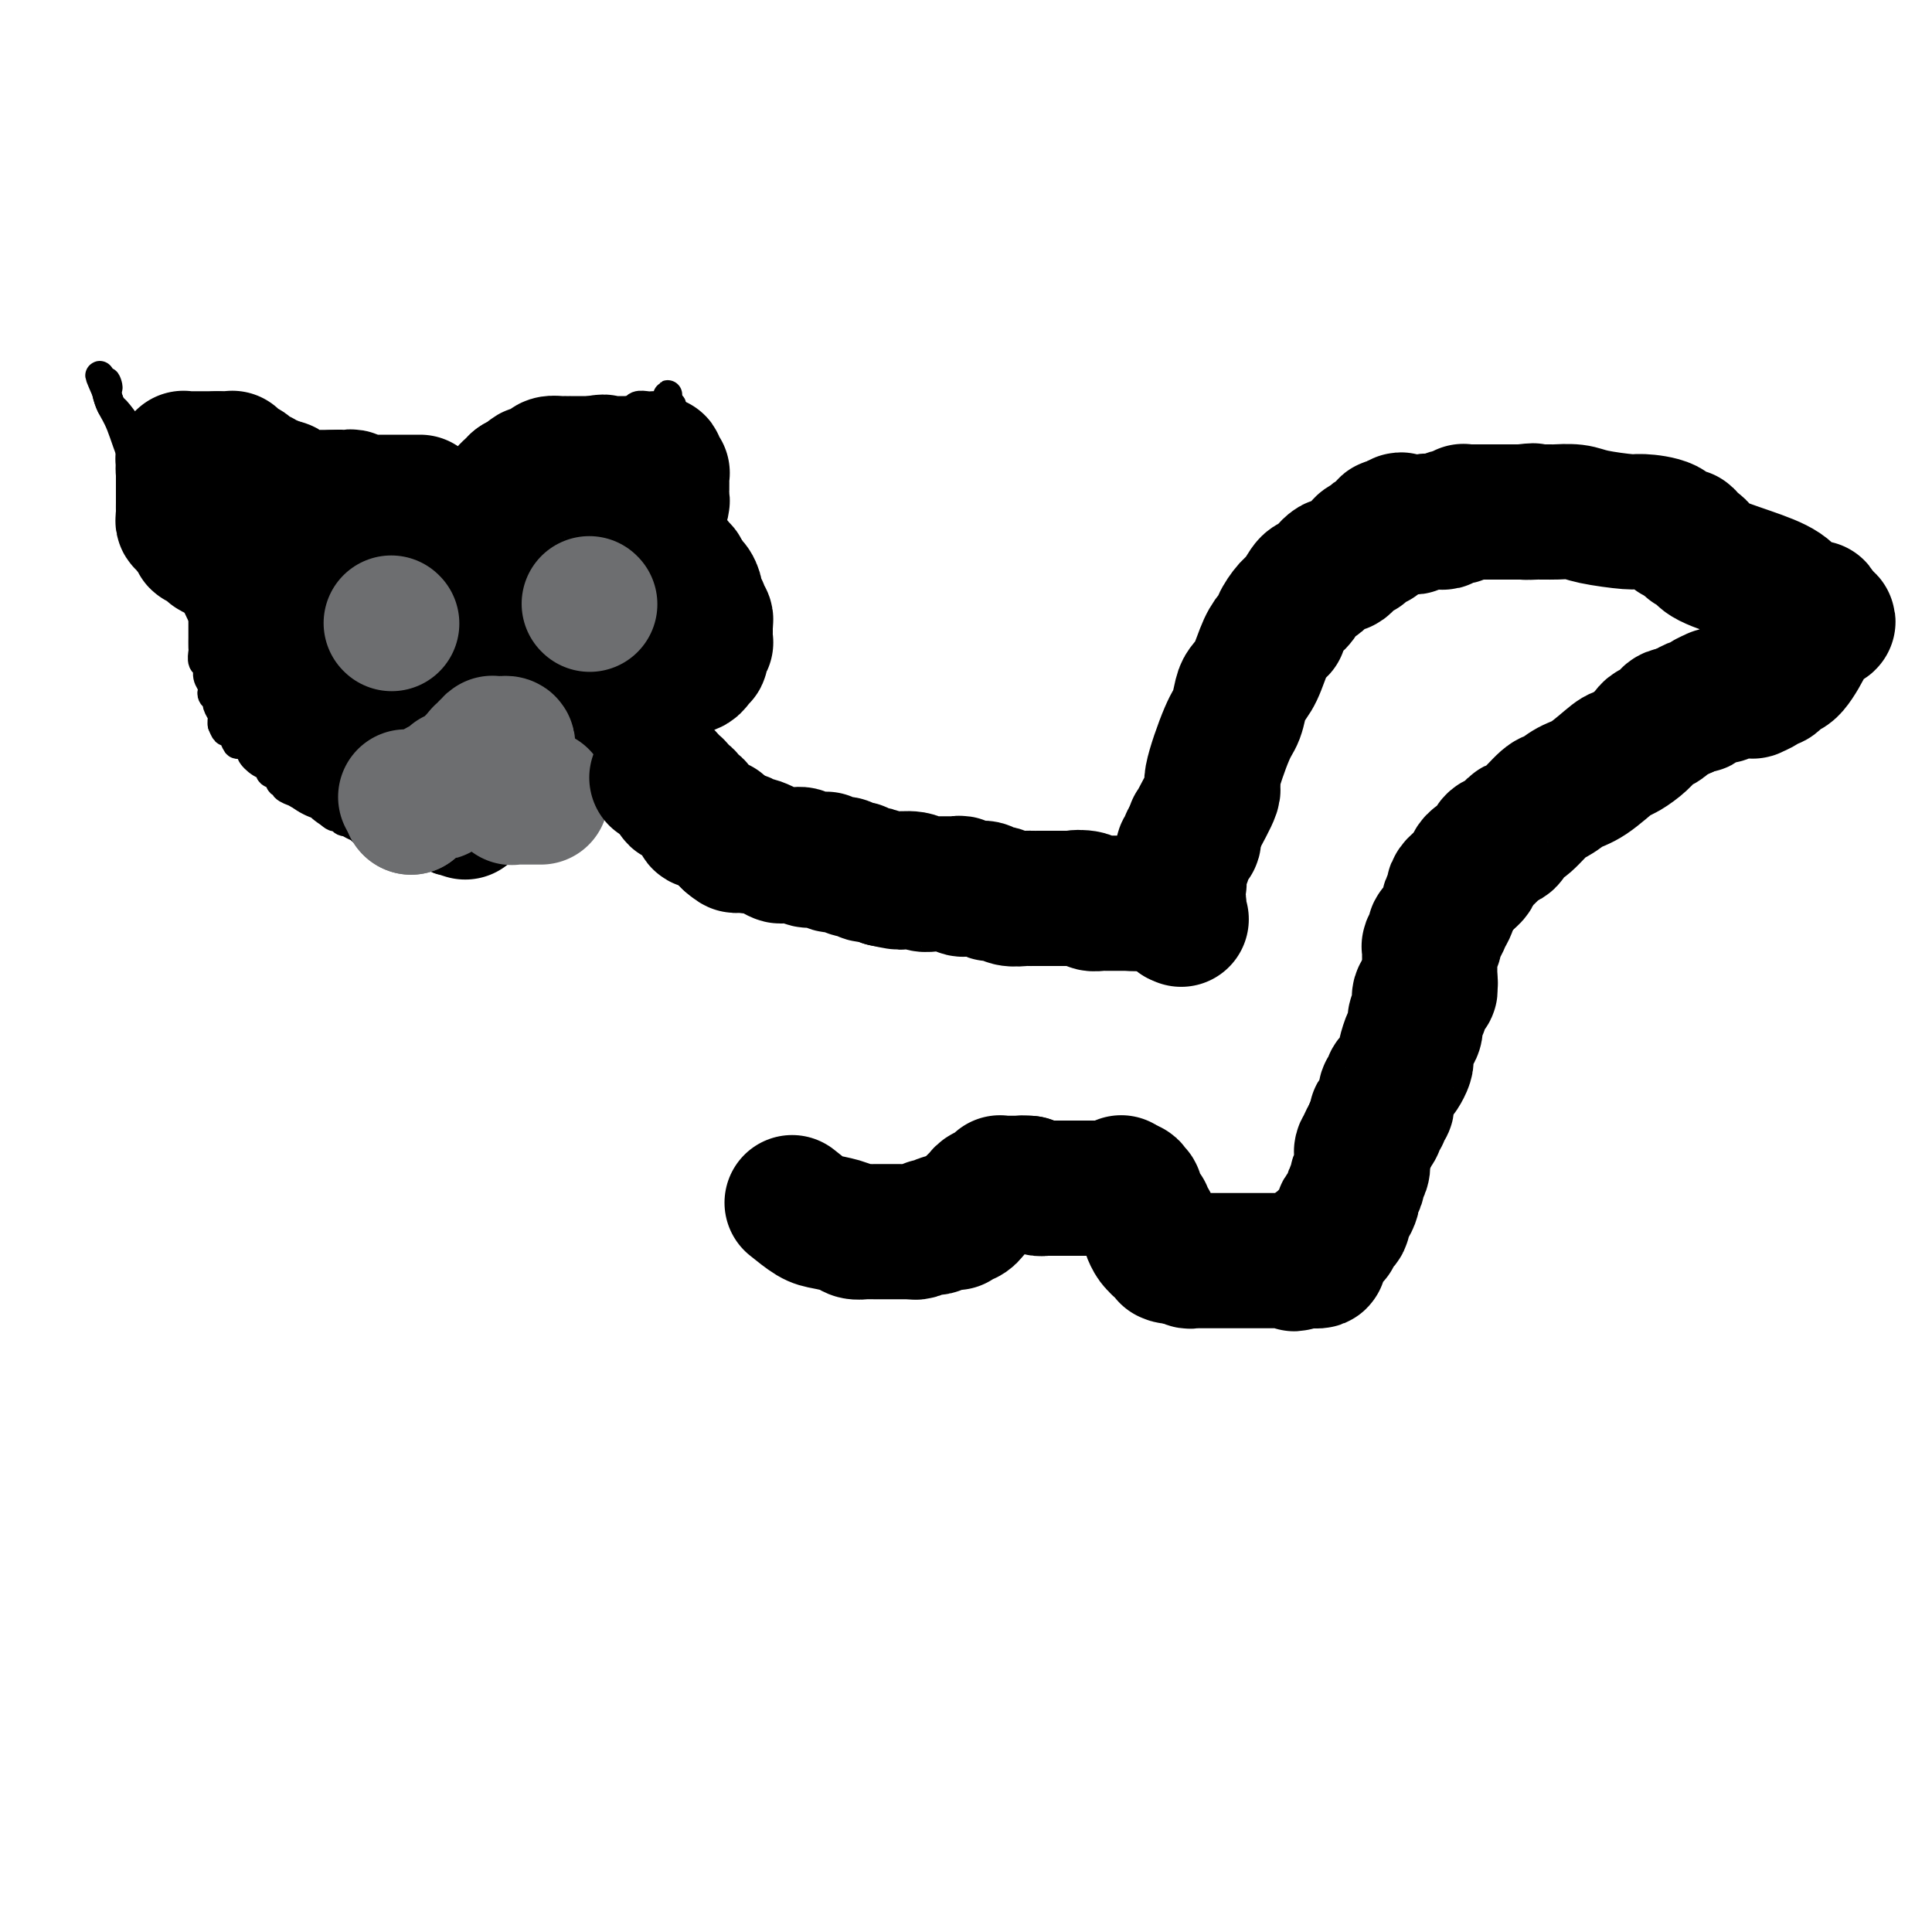 <svg viewBox='0 0 400 400' version='1.1' xmlns='http://www.w3.org/2000/svg' xmlns:xlink='http://www.w3.org/1999/xlink'><g fill='none' stroke='#000000' stroke-width='6' stroke-linecap='round' stroke-linejoin='round'><path d='M59,101c0.009,0.425 0.019,0.850 0,1c-0.019,0.150 -0.065,0.026 0,0c0.065,-0.026 0.243,0.046 0,0c-0.243,-0.046 -0.905,-0.210 -1,0c-0.095,0.210 0.379,0.792 0,1c-0.379,0.208 -1.611,0.040 -2,0c-0.389,-0.040 0.065,0.046 0,0c-0.065,-0.046 -0.647,-0.224 -1,0c-0.353,0.224 -0.475,0.849 -1,1c-0.525,0.151 -1.451,-0.171 -2,0c-0.549,0.171 -0.720,0.834 -1,1c-0.280,0.166 -0.667,-0.167 -1,0c-0.333,0.167 -0.611,0.833 -1,1c-0.389,0.167 -0.888,-0.167 -1,0c-0.112,0.167 0.162,0.833 0,1c-0.162,0.167 -0.761,-0.166 -1,0c-0.239,0.166 -0.119,0.832 0,1c0.119,0.168 0.238,-0.161 0,0c-0.238,0.161 -0.834,0.813 -1,1c-0.166,0.187 0.099,-0.091 0,0c-0.099,0.091 -0.562,0.550 -1,1c-0.438,0.450 -0.849,0.891 -1,1c-0.151,0.109 -0.040,-0.115 0,0c0.040,0.115 0.011,0.569 0,1c-0.011,0.431 -0.003,0.837 0,1c0.003,0.163 0.002,0.081 0,0'/><path d='M44,113c-2.547,2.035 -1.415,1.122 -1,1c0.415,-0.122 0.112,0.547 0,1c-0.112,0.453 -0.034,0.690 0,1c0.034,0.310 0.023,0.694 0,1c-0.023,0.306 -0.059,0.534 0,1c0.059,0.466 0.212,1.172 0,2c-0.212,0.828 -0.789,1.780 -1,2c-0.211,0.220 -0.057,-0.292 0,0c0.057,0.292 0.015,1.389 0,2c-0.015,0.611 -0.004,0.737 0,1c0.004,0.263 0.001,0.663 0,1c-0.001,0.337 -0.000,0.610 0,1c0.000,0.390 0.000,0.896 0,1c-0.000,0.104 0.000,-0.195 0,0c-0.000,0.195 -0.000,0.882 0,1c0.000,0.118 0.000,-0.334 0,0c-0.000,0.334 -0.001,1.456 0,2c0.001,0.544 0.004,0.512 0,1c-0.004,0.488 -0.016,1.495 0,2c0.016,0.505 0.061,0.506 0,1c-0.061,0.494 -0.226,1.480 0,2c0.226,0.520 0.844,0.573 1,1c0.156,0.427 -0.150,1.228 0,2c0.150,0.772 0.757,1.515 1,2c0.243,0.485 0.121,0.711 0,1c-0.121,0.289 -0.243,0.641 0,1c0.243,0.359 0.850,0.726 1,1c0.150,0.274 -0.156,0.455 0,1c0.156,0.545 0.773,1.454 1,2c0.227,0.546 0.065,0.727 0,1c-0.065,0.273 -0.032,0.636 0,1'/><path d='M46,150c0.858,2.245 1.002,1.357 1,1c-0.002,-0.357 -0.150,-0.183 0,0c0.150,0.183 0.599,0.377 1,1c0.401,0.623 0.754,1.676 1,2c0.246,0.324 0.386,-0.082 1,0c0.614,0.082 1.704,0.652 2,1c0.296,0.348 -0.200,0.474 0,1c0.200,0.526 1.096,1.451 2,2c0.904,0.549 1.816,0.721 2,1c0.184,0.279 -0.359,0.666 0,1c0.359,0.334 1.621,0.615 2,1c0.379,0.385 -0.125,0.873 0,1c0.125,0.127 0.877,-0.105 1,0c0.123,0.105 -0.384,0.549 0,1c0.384,0.451 1.660,0.908 2,1c0.340,0.092 -0.255,-0.181 0,0c0.255,0.181 1.359,0.817 2,1c0.641,0.183 0.820,-0.087 1,0c0.180,0.087 0.363,0.530 1,1c0.637,0.470 1.729,0.967 2,1c0.271,0.033 -0.278,-0.397 0,0c0.278,0.397 1.384,1.622 2,2c0.616,0.378 0.742,-0.092 1,0c0.258,0.092 0.648,0.747 1,1c0.352,0.253 0.667,0.105 1,0c0.333,-0.105 0.684,-0.168 1,0c0.316,0.168 0.596,0.567 1,1c0.404,0.433 0.933,0.900 1,1c0.067,0.100 -0.328,-0.165 0,0c0.328,0.165 1.379,0.762 2,1c0.621,0.238 0.810,0.119 1,0'/><path d='M78,173c3.212,1.869 1.242,1.041 1,1c-0.242,-0.041 1.245,0.706 2,1c0.755,0.294 0.780,0.135 1,0c0.220,-0.135 0.637,-0.247 1,0c0.363,0.247 0.674,0.851 1,1c0.326,0.149 0.669,-0.157 1,0c0.331,0.157 0.651,0.778 1,1c0.349,0.222 0.727,0.045 1,0c0.273,-0.045 0.440,0.040 1,0c0.560,-0.040 1.512,-0.207 2,0c0.488,0.207 0.511,0.789 1,1c0.489,0.211 1.444,0.053 2,0c0.556,-0.053 0.712,0.001 1,0c0.288,-0.001 0.707,-0.057 1,0c0.293,0.057 0.461,0.225 1,0c0.539,-0.225 1.450,-0.845 2,-1c0.550,-0.155 0.739,0.155 1,0c0.261,-0.155 0.595,-0.773 1,-1c0.405,-0.227 0.882,-0.061 1,0c0.118,0.061 -0.123,0.017 0,0c0.123,-0.017 0.610,-0.008 1,0c0.390,0.008 0.682,0.013 1,0c0.318,-0.013 0.662,-0.045 1,0c0.338,0.045 0.669,0.165 1,0c0.331,-0.165 0.661,-0.617 1,-1c0.339,-0.383 0.686,-0.699 1,-1c0.314,-0.301 0.595,-0.589 1,-1c0.405,-0.411 0.933,-0.945 1,-1c0.067,-0.055 -0.328,0.370 0,0c0.328,-0.370 1.379,-1.534 2,-2c0.621,-0.466 0.810,-0.233 1,0'/><path d='M112,170c2.591,-1.418 1.069,-0.962 1,-1c-0.069,-0.038 1.314,-0.569 2,-1c0.686,-0.431 0.674,-0.764 1,-1c0.326,-0.236 0.989,-0.377 2,-1c1.011,-0.623 2.370,-1.728 3,-2c0.630,-0.272 0.530,0.288 1,0c0.470,-0.288 1.511,-1.423 2,-2c0.489,-0.577 0.427,-0.595 1,-1c0.573,-0.405 1.782,-1.196 3,-2c1.218,-0.804 2.444,-1.619 3,-2c0.556,-0.381 0.442,-0.327 1,-1c0.558,-0.673 1.788,-2.071 3,-3c1.212,-0.929 2.408,-1.387 3,-2c0.592,-0.613 0.582,-1.381 1,-2c0.418,-0.619 1.264,-1.090 2,-2c0.736,-0.910 1.360,-2.260 2,-3c0.640,-0.740 1.295,-0.870 2,-2c0.705,-1.130 1.461,-3.259 2,-4c0.539,-0.741 0.861,-0.095 1,0c0.139,0.095 0.094,-0.361 0,-1c-0.094,-0.639 -0.236,-1.462 0,-2c0.236,-0.538 0.852,-0.792 1,-1c0.148,-0.208 -0.171,-0.371 0,-1c0.171,-0.629 0.830,-1.725 1,-2c0.170,-0.275 -0.151,0.272 0,0c0.151,-0.272 0.772,-1.364 1,-2c0.228,-0.636 0.061,-0.817 0,-1c-0.061,-0.183 -0.016,-0.369 0,-1c0.016,-0.631 0.004,-1.708 0,-2c-0.004,-0.292 -0.001,0.202 0,0c0.001,-0.202 0.001,-1.101 0,-2'/><path d='M151,123c0.602,-2.559 0.106,-1.456 0,-1c-0.106,0.456 0.179,0.266 0,0c-0.179,-0.266 -0.823,-0.607 -1,-1c-0.177,-0.393 0.111,-0.837 0,-1c-0.111,-0.163 -0.621,-0.044 -1,0c-0.379,0.044 -0.626,0.013 -1,0c-0.374,-0.013 -0.873,-0.007 -1,0c-0.127,0.007 0.120,0.016 0,0c-0.120,-0.016 -0.606,-0.057 -1,0c-0.394,0.057 -0.697,0.212 -1,0c-0.303,-0.212 -0.607,-0.793 -1,-1c-0.393,-0.207 -0.875,-0.041 -1,0c-0.125,0.041 0.106,-0.042 0,0c-0.106,0.042 -0.549,0.208 -1,0c-0.451,-0.208 -0.909,-0.792 -1,-1c-0.091,-0.208 0.186,-0.042 0,0c-0.186,0.042 -0.834,-0.040 -1,0c-0.166,0.040 0.152,0.203 0,0c-0.152,-0.203 -0.772,-0.772 -1,-1c-0.228,-0.228 -0.064,-0.113 0,0c0.064,0.113 0.027,0.226 0,0c-0.027,-0.226 -0.046,-0.792 0,-1c0.046,-0.208 0.156,-0.060 0,0c-0.156,0.060 -0.578,0.030 -1,0'/><path d='M138,116c-2.027,-1.079 -0.596,-0.275 0,0c0.596,0.275 0.356,0.022 0,0c-0.356,-0.022 -0.828,0.186 -1,0c-0.172,-0.186 -0.045,-0.767 0,-1c0.045,-0.233 0.008,-0.119 0,0c-0.008,0.119 0.012,0.242 0,0c-0.012,-0.242 -0.056,-0.849 0,-1c0.056,-0.151 0.211,0.156 0,0c-0.211,-0.156 -0.789,-0.774 -1,-1c-0.211,-0.226 -0.057,-0.061 0,0c0.057,0.061 0.016,0.017 0,0c-0.016,-0.017 -0.008,-0.009 0,0'/><path d='M136,113c-0.309,-0.399 -0.083,0.103 0,0c0.083,-0.103 0.022,-0.811 0,-1c-0.022,-0.189 -0.006,0.143 0,0c0.006,-0.143 0.002,-0.759 0,-1c-0.002,-0.241 -0.001,-0.106 0,0c0.001,0.106 0.004,0.182 0,0c-0.004,-0.182 -0.015,-0.622 0,-1c0.015,-0.378 0.056,-0.693 0,-1c-0.056,-0.307 -0.207,-0.607 0,-1c0.207,-0.393 0.774,-0.878 1,-1c0.226,-0.122 0.112,0.120 0,0c-0.112,-0.120 -0.222,-0.602 0,-1c0.222,-0.398 0.778,-0.711 1,-1c0.222,-0.289 0.112,-0.554 0,-1c-0.112,-0.446 -0.226,-1.074 0,-2c0.226,-0.926 0.793,-2.149 1,-3c0.207,-0.851 0.056,-1.331 0,-2c-0.056,-0.669 -0.015,-1.526 0,-2c0.015,-0.474 0.004,-0.563 0,-1c-0.004,-0.437 -0.001,-1.221 0,-2c0.001,-0.779 0.000,-1.553 0,-2c-0.000,-0.447 -0.000,-0.569 0,-1c0.000,-0.431 0.001,-1.173 0,-2c-0.001,-0.827 -0.003,-1.738 0,-2c0.003,-0.262 0.011,0.126 0,0c-0.011,-0.126 -0.041,-0.765 0,-1c0.041,-0.235 0.155,-0.067 0,0c-0.155,0.067 -0.577,0.034 -1,0'/><path d='M138,84c0.373,-4.486 0.307,-1.202 0,0c-0.307,1.202 -0.855,0.322 -1,0c-0.145,-0.322 0.112,-0.087 0,0c-0.112,0.087 -0.593,0.027 -1,0c-0.407,-0.027 -0.739,-0.022 -1,0c-0.261,0.022 -0.451,0.061 -1,0c-0.549,-0.061 -1.457,-0.220 -2,0c-0.543,0.220 -0.721,0.820 -1,1c-0.279,0.180 -0.658,-0.062 -1,0c-0.342,0.062 -0.648,0.426 -2,1c-1.352,0.574 -3.750,1.357 -5,2c-1.250,0.643 -1.351,1.147 -3,2c-1.649,0.853 -4.847,2.056 -7,3c-2.153,0.944 -3.263,1.630 -4,2c-0.737,0.370 -1.101,0.425 -2,1c-0.899,0.575 -2.331,1.670 -3,2c-0.669,0.330 -0.574,-0.105 -1,0c-0.426,0.105 -1.372,0.750 -2,1c-0.628,0.250 -0.938,0.105 -1,0c-0.062,-0.105 0.123,-0.172 0,0c-0.123,0.172 -0.555,0.582 -1,1c-0.445,0.418 -0.903,0.844 -1,1c-0.097,0.156 0.166,0.042 0,0c-0.166,-0.042 -0.761,-0.011 -1,0c-0.239,0.011 -0.120,0.003 0,0c0.120,-0.003 0.243,-0.001 0,0c-0.243,0.001 -0.852,0.000 -1,0c-0.148,-0.000 0.167,-0.000 0,0c-0.167,0.000 -0.814,0.000 -1,0c-0.186,-0.000 0.090,-0.000 0,0c-0.090,0.000 -0.545,0.000 -1,0'/><path d='M94,101c-6.819,2.630 -1.866,0.705 0,0c1.866,-0.705 0.644,-0.189 0,0c-0.644,0.189 -0.711,0.050 -1,0c-0.289,-0.050 -0.799,-0.012 -1,0c-0.201,0.012 -0.091,-0.000 0,0c0.091,0.000 0.164,0.014 0,0c-0.164,-0.014 -0.566,-0.055 -1,0c-0.434,0.055 -0.900,0.207 -1,0c-0.100,-0.207 0.165,-0.773 0,-1c-0.165,-0.227 -0.761,-0.113 -1,0c-0.239,0.113 -0.121,0.226 0,0c0.121,-0.226 0.244,-0.793 0,-1c-0.244,-0.207 -0.854,-0.056 -1,0c-0.146,0.056 0.172,0.015 0,0c-0.172,-0.015 -0.835,-0.004 -1,0c-0.165,0.004 0.167,0.002 0,0c-0.167,-0.002 -0.833,-0.004 -1,0c-0.167,0.004 0.166,0.015 0,0c-0.166,-0.015 -0.832,-0.057 -1,0c-0.168,0.057 0.162,0.211 0,0c-0.162,-0.211 -0.817,-0.789 -1,-1c-0.183,-0.211 0.105,-0.057 0,0c-0.105,0.057 -0.602,0.015 -1,0c-0.398,-0.015 -0.698,-0.004 -1,0c-0.302,0.004 -0.607,0.002 -1,0c-0.393,-0.002 -0.875,-0.004 -1,0c-0.125,0.004 0.107,0.015 0,0c-0.107,-0.015 -0.555,-0.056 -1,0c-0.445,0.056 -0.889,0.207 -1,0c-0.111,-0.207 0.111,-0.774 0,-1c-0.111,-0.226 -0.556,-0.113 -1,0'/><path d='M77,97c-2.863,-0.619 -1.522,-0.166 -1,0c0.522,0.166 0.223,0.044 0,0c-0.223,-0.044 -0.371,-0.012 -1,0c-0.629,0.012 -1.740,0.003 -2,0c-0.260,-0.003 0.333,-0.001 0,0c-0.333,0.001 -1.590,0.000 -2,0c-0.410,-0.000 0.026,-0.000 0,0c-0.026,0.000 -0.514,0.000 -1,0c-0.486,-0.000 -0.971,-0.000 -1,0c-0.029,0.000 0.399,0.000 0,0c-0.399,-0.000 -1.626,-0.000 -2,0c-0.374,0.000 0.106,0.000 0,0c-0.106,-0.000 -0.798,0.000 -1,0c-0.202,-0.000 0.085,-0.000 0,0c-0.085,0.000 -0.544,0.000 -1,0c-0.456,-0.000 -0.911,-0.000 -1,0c-0.089,0.000 0.186,0.000 0,0c-0.186,-0.000 -0.834,-0.000 -1,0c-0.166,0.000 0.149,0.000 0,0c-0.149,-0.000 -0.761,-0.000 -1,0c-0.239,0.000 -0.106,0.001 0,0c0.106,-0.001 0.183,-0.004 0,0c-0.183,0.004 -0.627,0.015 -1,0c-0.373,-0.015 -0.677,-0.057 -1,0c-0.323,0.057 -0.667,0.211 -1,0c-0.333,-0.211 -0.656,-0.789 -1,-1c-0.344,-0.211 -0.708,-0.057 -1,0c-0.292,0.057 -0.512,0.016 -1,0c-0.488,-0.016 -1.244,-0.008 -2,0'/><path d='M54,96c-3.814,-0.112 -1.848,0.109 -1,0c0.848,-0.109 0.579,-0.549 0,-1c-0.579,-0.451 -1.467,-0.912 -2,-1c-0.533,-0.088 -0.710,0.197 -1,0c-0.290,-0.197 -0.693,-0.875 -1,-1c-0.307,-0.125 -0.518,0.304 -1,0c-0.482,-0.304 -1.235,-1.339 -2,-2c-0.765,-0.661 -1.542,-0.948 -2,-1c-0.458,-0.052 -0.599,0.130 -1,0c-0.401,-0.130 -1.064,-0.571 -2,-1c-0.936,-0.429 -2.146,-0.847 -3,-1c-0.854,-0.153 -1.352,-0.041 -2,0c-0.648,0.041 -1.446,0.011 -2,0c-0.554,-0.011 -0.866,-0.004 -1,0c-0.134,0.004 -0.092,0.005 0,0c0.092,-0.005 0.235,-0.016 0,0c-0.235,0.016 -0.847,0.061 -1,0c-0.153,-0.061 0.155,-0.226 0,0c-0.155,0.226 -0.773,0.844 -1,1c-0.227,0.156 -0.065,-0.151 0,0c0.065,0.151 0.031,0.758 0,1c-0.031,0.242 -0.061,0.117 0,0c0.061,-0.117 0.212,-0.227 0,0c-0.212,0.227 -0.788,0.792 -1,1c-0.212,0.208 -0.061,0.059 0,0c0.061,-0.059 0.030,-0.030 0,0'/><path d='M30,91c-1.238,0.631 -0.332,0.708 0,1c0.332,0.292 0.089,0.800 0,1c-0.089,0.200 -0.024,0.091 0,0c0.024,-0.091 0.006,-0.165 0,0c-0.006,0.165 -0.002,0.569 0,1c0.002,0.431 0.000,0.890 0,1c-0.000,0.110 -0.000,-0.129 0,0c0.000,0.129 0.000,0.626 0,1c-0.000,0.374 -0.000,0.625 0,1c0.000,0.375 0.000,0.875 0,1c-0.000,0.125 -0.000,-0.125 0,0c0.000,0.125 0.000,0.626 0,1c-0.000,0.374 -0.000,0.621 0,1c0.000,0.379 0.000,0.889 0,1c-0.000,0.111 -0.000,-0.176 0,0c0.000,0.176 0.000,0.817 0,1c-0.000,0.183 -0.001,-0.091 0,0c0.001,0.091 0.004,0.545 0,1c-0.004,0.455 -0.015,0.909 0,1c0.015,0.091 0.057,-0.182 0,0c-0.057,0.182 -0.212,0.819 0,1c0.212,0.181 0.793,-0.092 1,0c0.207,0.092 0.042,0.551 0,1c-0.042,0.449 0.041,0.890 0,1c-0.041,0.110 -0.204,-0.111 0,0c0.204,0.111 0.776,0.555 1,1c0.224,0.445 0.099,0.893 0,1c-0.099,0.107 -0.171,-0.126 0,0c0.171,0.126 0.584,0.611 1,1c0.416,0.389 0.833,0.683 1,1c0.167,0.317 0.083,0.659 0,1'/><path d='M34,112c0.554,3.472 -0.062,1.652 0,1c0.062,-0.652 0.800,-0.137 1,0c0.200,0.137 -0.139,-0.103 0,0c0.139,0.103 0.755,0.548 1,1c0.245,0.452 0.118,0.910 0,1c-0.118,0.090 -0.229,-0.187 0,0c0.229,0.187 0.797,0.837 1,1c0.203,0.163 0.039,-0.163 0,0c-0.039,0.163 0.046,0.813 0,1c-0.046,0.187 -0.223,-0.089 0,0c0.223,0.089 0.844,0.545 1,1c0.156,0.455 -0.155,0.910 0,1c0.155,0.090 0.774,-0.185 1,0c0.226,0.185 0.059,0.830 0,1c-0.059,0.170 -0.011,-0.136 0,0c0.011,0.136 -0.015,0.714 0,1c0.015,0.286 0.070,0.282 0,0c-0.070,-0.282 -0.266,-0.841 0,-1c0.266,-0.159 0.994,0.082 0,-2c-0.994,-2.082 -3.709,-6.486 -5,-9c-1.291,-2.514 -1.158,-3.138 -2,-5c-0.842,-1.862 -2.659,-4.963 -4,-8c-1.341,-3.037 -2.207,-6.010 -3,-8c-0.793,-1.990 -1.512,-2.997 -2,-4c-0.488,-1.003 -0.744,-2.001 -1,-3'/><path d='M22,81c-2.634,-6.025 -0.718,-2.086 0,-1c0.718,1.086 0.239,-0.679 0,-1c-0.239,-0.321 -0.239,0.803 0,2c0.239,1.197 0.717,2.468 1,3c0.283,0.532 0.370,0.324 1,1c0.630,0.676 1.803,2.236 3,4c1.197,1.764 2.419,3.734 3,5c0.581,1.266 0.520,1.830 1,3c0.480,1.170 1.501,2.946 2,4c0.499,1.054 0.476,1.387 1,2c0.524,0.613 1.594,1.507 2,2c0.406,0.493 0.147,0.587 0,1c-0.147,0.413 -0.183,1.147 0,2c0.183,0.853 0.585,1.827 1,3c0.415,1.173 0.842,2.546 1,3c0.158,0.454 0.045,-0.012 0,0c-0.045,0.012 -0.024,0.501 0,1c0.024,0.499 0.049,1.009 0,1c-0.049,-0.009 -0.172,-0.538 0,-1c0.172,-0.462 0.637,-0.859 1,-2c0.363,-1.141 0.622,-3.027 1,-5c0.378,-1.973 0.875,-4.034 1,-5c0.125,-0.966 -0.120,-0.837 0,-2c0.120,-1.163 0.606,-3.618 1,-5c0.394,-1.382 0.697,-1.691 1,-2'/><path d='M43,94c0.775,-3.310 0.211,-1.585 0,-1c-0.211,0.585 -0.070,0.030 0,0c0.070,-0.030 0.070,0.465 0,1c-0.070,0.535 -0.212,1.109 0,2c0.212,0.891 0.776,2.099 1,3c0.224,0.901 0.109,1.495 0,2c-0.109,0.505 -0.211,0.919 0,1c0.211,0.081 0.737,-0.173 1,0c0.263,0.173 0.263,0.774 0,1c-0.263,0.226 -0.791,0.079 -1,0c-0.209,-0.079 -0.101,-0.088 0,0c0.101,0.088 0.196,0.275 0,0c-0.196,-0.275 -0.681,-1.010 -1,-1c-0.319,0.010 -0.471,0.766 -1,0c-0.529,-0.766 -1.435,-3.053 -2,-4c-0.565,-0.947 -0.791,-0.553 -1,-1c-0.209,-0.447 -0.402,-1.736 -1,-3c-0.598,-1.264 -1.599,-2.504 -2,-3c-0.401,-0.496 -0.200,-0.248 0,0'/><path d='M36,91c-1.697,-2.222 -1.941,-2.276 -2,-2c-0.059,0.276 0.065,0.883 0,1c-0.065,0.117 -0.319,-0.256 0,0c0.319,0.256 1.213,1.140 2,3c0.787,1.860 1.469,4.695 2,6c0.531,1.305 0.912,1.081 2,2c1.088,0.919 2.882,2.981 4,4c1.118,1.019 1.561,0.995 3,2c1.439,1.005 3.874,3.040 5,4c1.126,0.960 0.942,0.847 1,1c0.058,0.153 0.357,0.574 1,1c0.643,0.426 1.629,0.858 2,1c0.371,0.142 0.127,-0.006 0,0c-0.127,0.006 -0.137,0.167 0,0c0.137,-0.167 0.422,-0.662 0,-1c-0.422,-0.338 -1.550,-0.519 -2,-1c-0.450,-0.481 -0.222,-1.261 -1,-2c-0.778,-0.739 -2.561,-1.437 -4,-2c-1.439,-0.563 -2.534,-0.992 -3,-1c-0.466,-0.008 -0.305,0.404 -1,0c-0.695,-0.404 -2.248,-1.624 -3,-2c-0.752,-0.376 -0.702,0.091 -1,0c-0.298,-0.091 -0.942,-0.740 -1,-1c-0.058,-0.260 0.471,-0.130 1,0'/><path d='M41,104c-1.342,-0.873 1.802,1.443 4,3c2.198,1.557 3.450,2.354 4,3c0.550,0.646 0.399,1.140 1,2c0.601,0.860 1.954,2.084 3,3c1.046,0.916 1.787,1.524 2,2c0.213,0.476 -0.101,0.821 0,1c0.101,0.179 0.615,0.192 1,0c0.385,-0.192 0.639,-0.587 1,-1c0.361,-0.413 0.828,-0.842 1,-1c0.172,-0.158 0.049,-0.045 0,0c-0.049,0.045 -0.025,0.023 0,0'/></g>
<g fill='none' stroke='#000000' stroke-width='28' stroke-linecap='round' stroke-linejoin='round'><path d='M96,168c0.286,0.091 0.571,0.182 0,0c-0.571,-0.182 -1.999,-0.636 -3,-1c-1.001,-0.364 -1.576,-0.636 -2,-1c-0.424,-0.364 -0.698,-0.818 -1,-1c-0.302,-0.182 -0.634,-0.090 -1,0c-0.366,0.090 -0.768,0.179 -1,0c-0.232,-0.179 -0.293,-0.625 -1,-1c-0.707,-0.375 -2.059,-0.679 -3,-1c-0.941,-0.321 -1.470,-0.661 -2,-1'/><path d='M82,162c-2.797,-1.172 -2.791,-1.103 -3,-1c-0.209,0.103 -0.633,0.239 -1,0c-0.367,-0.239 -0.677,-0.853 -1,-1c-0.323,-0.147 -0.660,0.171 -1,0c-0.340,-0.171 -0.682,-0.833 -1,-1c-0.318,-0.167 -0.611,0.162 -1,0c-0.389,-0.162 -0.874,-0.814 -1,-1c-0.126,-0.186 0.107,0.093 0,0c-0.107,-0.093 -0.554,-0.560 -1,-1c-0.446,-0.440 -0.890,-0.854 -1,-1c-0.110,-0.146 0.114,-0.024 0,0c-0.114,0.024 -0.565,-0.049 -1,0c-0.435,0.049 -0.852,0.219 -1,0c-0.148,-0.219 -0.026,-0.828 0,-1c0.026,-0.172 -0.045,0.095 0,0c0.045,-0.095 0.204,-0.550 0,-1c-0.204,-0.450 -0.772,-0.894 -1,-1c-0.228,-0.106 -0.118,0.126 0,0c0.118,-0.126 0.243,-0.611 0,-1c-0.243,-0.389 -0.854,-0.682 -1,-1c-0.146,-0.318 0.172,-0.663 0,-1c-0.172,-0.337 -0.835,-0.668 -1,-1c-0.165,-0.332 0.167,-0.666 0,-1c-0.167,-0.334 -0.833,-0.668 -1,-1c-0.167,-0.332 0.166,-0.663 0,-1c-0.166,-0.337 -0.832,-0.679 -1,-1c-0.168,-0.321 0.161,-0.622 0,-1c-0.161,-0.378 -0.813,-0.832 -1,-1c-0.187,-0.168 0.089,-0.048 0,0c-0.089,0.048 -0.545,0.024 -1,0'/><path d='M62,143c-1.863,-2.498 -1.020,-1.244 -1,-1c0.020,0.244 -0.783,-0.522 -1,-1c-0.217,-0.478 0.153,-0.667 0,-1c-0.153,-0.333 -0.828,-0.810 -1,-1c-0.172,-0.190 0.161,-0.092 0,0c-0.161,0.092 -0.814,0.180 -1,0c-0.186,-0.180 0.095,-0.626 0,-1c-0.095,-0.374 -0.565,-0.676 -1,-1c-0.435,-0.324 -0.834,-0.669 -1,-1c-0.166,-0.331 -0.100,-0.650 0,-1c0.100,-0.350 0.234,-0.733 0,-1c-0.234,-0.267 -0.836,-0.417 -1,-1c-0.164,-0.583 0.110,-1.597 0,-2c-0.110,-0.403 -0.604,-0.195 -1,-1c-0.396,-0.805 -0.695,-2.622 -1,-4c-0.305,-1.378 -0.618,-2.316 -1,-3c-0.382,-0.684 -0.835,-1.115 -1,-2c-0.165,-0.885 -0.043,-2.226 0,-3c0.043,-0.774 0.008,-0.982 0,-1c-0.008,-0.018 0.012,0.154 0,0c-0.012,-0.154 -0.055,-0.633 0,-1c0.055,-0.367 0.207,-0.620 0,-1c-0.207,-0.380 -0.773,-0.886 -1,-1c-0.227,-0.114 -0.113,0.166 0,0c0.113,-0.166 0.227,-0.776 0,-1c-0.227,-0.224 -0.796,-0.063 -1,0c-0.204,0.063 -0.044,0.027 0,0c0.044,-0.027 -0.026,-0.046 0,0c0.026,0.046 0.150,0.156 0,0c-0.150,-0.156 -0.575,-0.578 -1,-1'/><path d='M48,112c-1.254,-3.717 -0.389,-1.010 0,0c0.389,1.010 0.301,0.322 0,0c-0.301,-0.322 -0.815,-0.279 -1,0c-0.185,0.279 -0.039,0.793 0,1c0.039,0.207 -0.027,0.108 0,0c0.027,-0.108 0.147,-0.225 0,0c-0.147,0.225 -0.560,0.794 -1,1c-0.440,0.206 -0.907,0.051 -1,0c-0.093,-0.051 0.186,0.001 0,0c-0.186,-0.001 -0.839,-0.057 -1,0c-0.161,0.057 0.168,0.225 0,0c-0.168,-0.225 -0.834,-0.844 -1,-1c-0.166,-0.156 0.166,0.151 0,0c-0.166,-0.151 -0.832,-0.762 -1,-1c-0.168,-0.238 0.161,-0.105 0,0c-0.161,0.105 -0.813,0.182 -1,0c-0.187,-0.182 0.090,-0.622 0,-1c-0.090,-0.378 -0.546,-0.693 -1,-1c-0.454,-0.307 -0.906,-0.606 -1,-1c-0.094,-0.394 0.171,-0.882 0,-1c-0.171,-0.118 -0.778,0.133 -1,0c-0.222,-0.133 -0.060,-0.650 0,-1c0.060,-0.350 0.016,-0.532 0,-1c-0.016,-0.468 -0.004,-1.222 0,-2c0.004,-0.778 0.001,-1.581 0,-2c-0.001,-0.419 -0.000,-0.455 0,-1c0.000,-0.545 0.000,-1.600 0,-2c-0.000,-0.400 -0.000,-0.146 0,0c0.000,0.146 0.000,0.185 0,0c-0.000,-0.185 -0.000,-0.592 0,-1'/><path d='M38,98c-0.155,-1.867 -0.041,-1.035 0,-1c0.041,0.035 0.011,-0.726 0,-1c-0.011,-0.274 -0.003,-0.059 0,0c0.003,0.059 0.001,-0.037 0,0c-0.001,0.037 -0.000,0.206 0,0c0.000,-0.206 -0.000,-0.787 0,-1c0.000,-0.213 0.000,-0.057 0,0c-0.000,0.057 -0.001,0.015 0,0c0.001,-0.015 0.005,-0.004 0,0c-0.005,0.004 -0.017,0.001 0,0c0.017,-0.001 0.064,-0.000 0,0c-0.064,0.000 -0.238,0.000 0,0c0.238,-0.000 0.887,-0.000 1,0c0.113,0.000 -0.309,0.000 0,0c0.309,-0.000 1.351,-0.000 2,0c0.649,0.000 0.905,0.000 1,0c0.095,-0.000 0.029,-0.000 0,0c-0.029,0.000 -0.022,0.000 0,0c0.022,-0.000 0.057,-0.000 0,0c-0.057,0.000 -0.208,0.000 0,0c0.208,-0.000 0.774,-0.000 1,0c0.226,0.000 0.114,0.000 0,0c-0.114,-0.000 -0.228,-0.000 0,0c0.228,0.000 0.797,0.000 1,0c0.203,-0.000 0.040,-0.000 0,0c-0.040,0.000 0.042,0.000 0,0c-0.042,-0.000 -0.207,-0.000 0,0c0.207,0.000 0.787,0.000 1,0c0.213,-0.000 0.061,-0.000 0,0c-0.061,0.000 -0.030,0.000 0,0'/><path d='M45,95c1.022,0.000 0.077,0.000 0,0c-0.077,-0.000 0.715,-0.000 1,0c0.285,0.000 0.062,0.000 0,0c-0.062,-0.000 0.036,-0.000 0,0c-0.036,0.000 -0.206,0.000 0,0c0.206,-0.000 0.787,-0.000 1,0c0.213,0.000 0.057,0.000 0,0c-0.057,-0.000 -0.016,-0.000 0,0c0.016,0.000 0.008,0.000 0,0c-0.008,-0.000 -0.016,-0.001 0,0c0.016,0.001 0.057,0.004 0,0c-0.057,-0.004 -0.212,-0.015 0,0c0.212,0.015 0.793,0.057 1,0c0.207,-0.057 0.042,-0.212 0,0c-0.042,0.212 0.041,0.793 0,1c-0.041,0.207 -0.204,0.042 0,0c0.204,-0.042 0.776,0.040 1,0c0.224,-0.040 0.099,-0.203 0,0c-0.099,0.203 -0.171,0.771 0,1c0.171,0.229 0.585,0.118 1,0c0.415,-0.118 0.832,-0.242 1,0c0.168,0.242 0.087,0.850 0,1c-0.087,0.150 -0.182,-0.157 0,0c0.182,0.157 0.640,0.778 1,1c0.360,0.222 0.622,0.046 1,0c0.378,-0.046 0.871,0.040 1,0c0.129,-0.040 -0.106,-0.204 0,0c0.106,0.204 0.554,0.776 1,1c0.446,0.224 0.889,0.099 1,0c0.111,-0.099 -0.111,-0.171 0,0c0.111,0.171 0.556,0.586 1,1'/><path d='M57,101c2.039,0.945 1.135,0.306 1,0c-0.135,-0.306 0.499,-0.279 1,0c0.501,0.279 0.869,0.811 1,1c0.131,0.189 0.025,0.037 0,0c-0.025,-0.037 0.031,0.043 0,0c-0.031,-0.043 -0.148,-0.208 0,0c0.148,0.208 0.560,0.788 1,1c0.440,0.212 0.906,0.057 1,0c0.094,-0.057 -0.186,-0.015 0,0c0.186,0.015 0.838,0.004 1,0c0.162,-0.004 -0.167,-0.001 0,0c0.167,0.001 0.829,0.000 1,0c0.171,-0.000 -0.151,-0.000 0,0c0.151,0.000 0.773,0.000 1,0c0.227,-0.000 0.060,-0.000 0,0c-0.060,0.000 -0.012,0.000 0,0c0.012,-0.000 -0.011,-0.000 0,0c0.011,0.000 0.056,0.000 0,0c-0.056,-0.000 -0.212,-0.000 0,0c0.212,0.000 0.793,0.000 1,0c0.207,-0.000 0.042,-0.000 0,0c-0.042,0.000 0.040,0.000 0,0c-0.040,-0.000 -0.203,-0.000 0,0c0.203,0.000 0.771,0.000 1,0c0.229,-0.000 0.118,-0.000 0,0c-0.118,0.000 -0.242,0.000 0,0c0.242,-0.000 0.849,-0.000 1,0c0.151,0.000 -0.155,0.000 0,0c0.155,-0.000 0.773,-0.000 1,0c0.227,0.000 0.065,0.000 0,0c-0.065,0.000 -0.032,0.000 0,0'/><path d='M69,103c2.035,0.311 1.122,0.087 1,0c-0.122,-0.087 0.549,-0.037 1,0c0.451,0.037 0.684,0.063 1,0c0.316,-0.063 0.716,-0.213 1,0c0.284,0.213 0.452,0.789 1,1c0.548,0.211 1.477,0.057 2,0c0.523,-0.057 0.640,-0.015 1,0c0.360,0.015 0.962,0.004 2,0c1.038,-0.004 2.512,-0.001 3,0c0.488,0.001 -0.010,0.000 0,0c0.010,-0.000 0.527,-0.000 1,0c0.473,0.000 0.901,0.000 1,0c0.099,-0.000 -0.131,-0.000 0,0c0.131,0.000 0.624,0.000 1,0c0.376,-0.000 0.637,-0.000 1,0c0.363,0.000 0.829,0.000 1,0c0.171,-0.000 0.046,-0.000 0,0c-0.046,0.000 -0.013,0.000 0,0c0.013,-0.000 0.007,-0.000 0,0'/><path d='M104,104c-0.112,-0.024 -0.223,-0.048 0,0c0.223,0.048 0.781,0.168 1,0c0.219,-0.168 0.100,-0.622 0,-1c-0.100,-0.378 -0.181,-0.679 0,-1c0.181,-0.321 0.623,-0.663 1,-1c0.377,-0.337 0.688,-0.668 1,-1'/><path d='M107,100c0.626,-0.554 0.691,0.063 1,0c0.309,-0.063 0.860,-0.804 1,-1c0.140,-0.196 -0.132,0.154 0,0c0.132,-0.154 0.669,-0.812 1,-1c0.331,-0.188 0.457,0.093 1,0c0.543,-0.093 1.503,-0.561 2,-1c0.497,-0.439 0.529,-0.850 1,-1c0.471,-0.150 1.380,-0.040 2,0c0.620,0.040 0.951,0.011 1,0c0.049,-0.011 -0.183,-0.003 0,0c0.183,0.003 0.780,0.001 1,0c0.220,-0.001 0.063,-0.000 0,0c-0.063,0.000 -0.031,0.000 0,0c0.031,-0.000 0.060,-0.000 0,0c-0.060,0.000 -0.208,0.000 0,0c0.208,-0.000 0.774,-0.000 1,0c0.226,0.000 0.113,0.000 0,0c-0.113,-0.000 -0.228,-0.000 0,0c0.228,0.000 0.797,0.000 1,0c0.203,-0.000 0.039,-0.000 0,0c-0.039,0.000 0.046,0.000 0,0c-0.046,-0.000 -0.222,-0.000 0,0c0.222,0.000 0.843,0.000 1,0c0.157,-0.000 -0.151,-0.000 0,0c0.151,0.000 0.762,0.000 1,0c0.238,-0.000 0.102,-0.000 0,0c-0.102,0.000 -0.172,0.000 0,0c0.172,-0.000 0.586,-0.000 1,0'/><path d='M123,96c2.878,-0.619 2.072,-0.166 2,0c-0.072,0.166 0.591,0.044 1,0c0.409,-0.044 0.566,-0.012 1,0c0.434,0.012 1.145,0.003 2,0c0.855,-0.003 1.854,-0.001 2,0c0.146,0.001 -0.560,0.001 0,0c0.560,-0.001 2.385,-0.001 3,0c0.615,0.001 0.021,0.004 0,0c-0.021,-0.004 0.530,-0.015 1,0c0.470,0.015 0.858,0.056 1,0c0.142,-0.056 0.037,-0.207 0,0c-0.037,0.207 -0.006,0.774 0,1c0.006,0.226 -0.012,0.112 0,0c0.012,-0.112 0.056,-0.222 0,0c-0.056,0.222 -0.211,0.777 0,1c0.211,0.223 0.789,0.116 1,0c0.211,-0.116 0.057,-0.239 0,0c-0.057,0.239 -0.015,0.841 0,1c0.015,0.159 0.005,-0.126 0,0c-0.005,0.126 -0.005,0.661 0,1c0.005,0.339 0.015,0.481 0,1c-0.015,0.519 -0.056,1.415 0,2c0.056,0.585 0.207,0.860 0,1c-0.207,0.140 -0.773,0.146 -1,0c-0.227,-0.146 -0.116,-0.442 0,0c0.116,0.442 0.237,1.624 0,2c-0.237,0.376 -0.833,-0.053 -1,0c-0.167,0.053 0.095,0.586 0,1c-0.095,0.414 -0.548,0.707 -1,1'/><path d='M134,108c-0.537,1.547 -0.880,0.415 -1,0c-0.120,-0.415 -0.018,-0.112 0,0c0.018,0.112 -0.047,0.034 0,0c0.047,-0.034 0.205,-0.023 0,0c-0.205,0.023 -0.773,0.058 -1,0c-0.227,-0.058 -0.113,-0.208 0,0c0.113,0.208 0.227,0.774 0,1c-0.227,0.226 -0.793,0.112 -1,0c-0.207,-0.112 -0.056,-0.222 0,0c0.056,0.222 0.015,0.778 0,1c-0.015,0.222 -0.004,0.112 0,0c0.004,-0.112 0.001,-0.226 0,0c-0.001,0.226 -0.000,0.792 0,1c0.000,0.208 0.000,0.060 0,0c-0.000,-0.060 -0.000,-0.030 0,0c0.000,0.030 0.000,0.061 0,0c-0.000,-0.061 -0.000,-0.212 0,0c0.000,0.212 0.000,0.789 0,1c-0.000,0.211 -0.000,0.057 0,0c0.000,-0.057 0.000,-0.016 0,0c-0.000,0.016 -0.000,0.008 0,0'/><path d='M131,112c-0.463,0.619 -0.120,0.166 0,0c0.120,-0.166 0.018,-0.044 0,0c-0.018,0.044 0.048,0.012 0,0c-0.048,-0.012 -0.210,-0.003 0,0c0.210,0.003 0.791,-0.000 1,0c0.209,0.000 0.046,0.004 0,0c-0.046,-0.004 0.025,-0.015 0,0c-0.025,0.015 -0.146,0.057 0,0c0.146,-0.057 0.560,-0.212 1,0c0.440,0.212 0.906,0.793 1,1c0.094,0.207 -0.185,0.041 0,0c0.185,-0.041 0.834,0.042 1,0c0.166,-0.042 -0.153,-0.208 0,0c0.153,0.208 0.776,0.792 1,1c0.224,0.208 0.050,0.042 0,0c-0.050,-0.042 0.024,0.040 0,0c-0.024,-0.040 -0.146,-0.203 0,0c0.146,0.203 0.560,0.771 1,1c0.440,0.229 0.906,0.118 1,0c0.094,-0.118 -0.185,-0.241 0,0c0.185,0.241 0.835,0.848 1,1c0.165,0.152 -0.153,-0.152 0,0c0.153,0.152 0.777,0.758 1,1c0.223,0.242 0.046,0.120 0,0c-0.046,-0.120 0.039,-0.239 0,0c-0.039,0.239 -0.203,0.834 0,1c0.203,0.166 0.773,-0.099 1,0c0.227,0.099 0.112,0.563 0,1c-0.112,0.437 -0.223,0.849 0,1c0.223,0.151 0.778,0.043 1,0c0.222,-0.043 0.111,-0.022 0,0'/><path d='M142,120c1.658,1.495 0.304,1.231 0,1c-0.304,-0.231 0.441,-0.431 1,0c0.559,0.431 0.934,1.491 1,2c0.066,0.509 -0.175,0.465 0,1c0.175,0.535 0.765,1.649 1,2c0.235,0.351 0.116,-0.060 0,0c-0.116,0.060 -0.227,0.591 0,1c0.227,0.409 0.793,0.697 1,1c0.207,0.303 0.055,0.620 0,1c-0.055,0.380 -0.015,0.824 0,1c0.015,0.176 0.004,0.085 0,0c-0.004,-0.085 -0.001,-0.162 0,0c0.001,0.162 0.001,0.564 0,1c-0.001,0.436 -0.004,0.905 0,1c0.004,0.095 0.015,-0.185 0,0c-0.015,0.185 -0.057,0.833 0,1c0.057,0.167 0.211,-0.147 0,0c-0.211,0.147 -0.789,0.756 -1,1c-0.211,0.244 -0.055,0.122 0,0c0.055,-0.122 0.011,-0.244 0,0c-0.011,0.244 0.012,0.853 0,1c-0.012,0.147 -0.059,-0.167 0,0c0.059,0.167 0.223,0.815 0,1c-0.223,0.185 -0.833,-0.094 -1,0c-0.167,0.094 0.109,0.560 0,1c-0.109,0.440 -0.604,0.853 -1,1c-0.396,0.147 -0.694,0.029 -1,0c-0.306,-0.029 -0.621,0.031 -1,0c-0.379,-0.031 -0.823,-0.152 -1,0c-0.177,0.152 -0.089,0.576 0,1'/><path d='M140,139c-1.111,1.083 -0.890,0.290 -1,0c-0.110,-0.290 -0.552,-0.079 -1,0c-0.448,0.079 -0.904,0.025 -1,0c-0.096,-0.025 0.167,-0.021 0,0c-0.167,0.021 -0.763,0.058 -1,0c-0.237,-0.058 -0.115,-0.213 0,0c0.115,0.213 0.223,0.793 0,1c-0.223,0.207 -0.778,0.041 -1,0c-0.222,-0.041 -0.112,0.041 0,0c0.112,-0.041 0.227,-0.207 0,0c-0.227,0.207 -0.797,0.788 -1,1c-0.203,0.212 -0.041,0.057 0,0c0.041,-0.057 -0.041,-0.015 0,0c0.041,0.015 0.203,0.004 0,0c-0.203,-0.004 -0.772,-0.001 -1,0c-0.228,0.001 -0.114,-0.001 0,0c0.114,0.001 0.228,0.004 0,0c-0.228,-0.004 -0.797,-0.016 -1,0c-0.203,0.016 -0.041,0.061 0,0c0.041,-0.061 -0.040,-0.228 0,0c0.040,0.228 0.201,0.852 0,1c-0.201,0.148 -0.764,-0.178 -1,0c-0.236,0.178 -0.144,0.860 0,1c0.144,0.140 0.340,-0.264 0,0c-0.340,0.264 -1.215,1.194 -2,2c-0.785,0.806 -1.481,1.486 -2,2c-0.519,0.514 -0.863,0.861 -1,1c-0.137,0.139 -0.069,0.069 0,0'/><path d='M126,148c-2.635,1.841 -2.223,1.943 -2,2c0.223,0.057 0.257,0.068 0,0c-0.257,-0.068 -0.805,-0.215 -1,0c-0.195,0.215 -0.038,0.794 0,1c0.038,0.206 -0.042,0.041 0,0c0.042,-0.041 0.207,0.042 0,0c-0.207,-0.042 -0.788,-0.207 -1,0c-0.212,0.207 -0.057,0.788 0,1c0.057,0.212 0.016,0.057 0,0c-0.016,-0.057 -0.007,-0.015 0,0c0.007,0.015 0.013,0.004 0,0c-0.013,-0.004 -0.045,-0.001 0,0c0.045,0.001 0.166,0.001 0,0c-0.166,-0.001 -0.621,-0.001 -1,0c-0.379,0.001 -0.683,0.004 -1,0c-0.317,-0.004 -0.649,-0.015 -1,0c-0.351,0.015 -0.723,0.057 -1,0c-0.277,-0.057 -0.459,-0.212 -1,0c-0.541,0.212 -1.440,0.793 -2,1c-0.560,0.207 -0.779,0.041 -1,0c-0.221,-0.041 -0.443,0.041 -1,0c-0.557,-0.041 -1.449,-0.207 -2,0c-0.551,0.207 -0.760,0.788 -1,1c-0.240,0.212 -0.511,0.057 -1,0c-0.489,-0.057 -1.194,-0.015 -2,0c-0.806,0.015 -1.711,0.004 -2,0c-0.289,-0.004 0.038,-0.001 0,0c-0.038,0.001 -0.439,0.000 -1,0c-0.561,-0.000 -1.280,-0.000 -2,0'/><path d='M102,154c-3.269,0.147 -1.440,-0.485 -1,-1c0.440,-0.515 -0.509,-0.912 -1,-1c-0.491,-0.088 -0.526,0.132 -1,0c-0.474,-0.132 -1.388,-0.616 -2,-1c-0.612,-0.384 -0.923,-0.670 -1,-1c-0.077,-0.330 0.081,-0.706 0,-1c-0.081,-0.294 -0.399,-0.505 -1,-1c-0.601,-0.495 -1.485,-1.273 -2,-2c-0.515,-0.727 -0.663,-1.402 -1,-2c-0.337,-0.598 -0.865,-1.120 -1,-2c-0.135,-0.880 0.121,-2.119 0,-3c-0.121,-0.881 -0.621,-1.406 -1,-2c-0.379,-0.594 -0.637,-1.257 -1,-2c-0.363,-0.743 -0.829,-1.565 -1,-2c-0.171,-0.435 -0.046,-0.484 0,-1c0.046,-0.516 0.012,-1.499 0,-2c-0.012,-0.501 -0.003,-0.519 0,-1c0.003,-0.481 0.001,-1.424 0,-2c-0.001,-0.576 -0.000,-0.785 0,-1c0.000,-0.215 0.000,-0.436 0,-1c-0.000,-0.564 -0.000,-1.472 0,-2c0.000,-0.528 0.000,-0.678 0,-1c-0.000,-0.322 0.000,-0.817 0,-1c-0.000,-0.183 -0.000,-0.053 0,0c0.000,0.053 0.000,0.028 0,0c-0.000,-0.028 -0.001,-0.060 0,0c0.001,0.060 0.003,0.212 0,0c-0.003,-0.212 -0.011,-0.789 0,-1c0.011,-0.211 0.041,-0.057 0,0c-0.041,0.057 -0.155,0.016 0,0c0.155,-0.016 0.577,-0.008 1,0'/><path d='M89,120c-0.298,-3.630 -0.042,-1.705 0,-1c0.042,0.705 -0.129,0.189 0,0c0.129,-0.189 0.558,-0.050 1,0c0.442,0.050 0.895,0.012 1,0c0.105,-0.012 -0.139,0.001 0,0c0.139,-0.001 0.662,-0.015 1,0c0.338,0.015 0.491,0.060 1,0c0.509,-0.060 1.376,-0.226 2,0c0.624,0.226 1.007,0.844 1,1c-0.007,0.156 -0.404,-0.151 0,0c0.404,0.151 1.611,0.758 2,1c0.389,0.242 -0.038,0.117 0,0c0.038,-0.117 0.540,-0.226 1,0c0.460,0.226 0.878,0.786 1,1c0.122,0.214 -0.053,0.083 0,0c0.053,-0.083 0.332,-0.117 1,0c0.668,0.117 1.724,0.385 4,1c2.276,0.615 5.772,1.576 8,2c2.228,0.424 3.189,0.310 5,1c1.811,0.690 4.471,2.183 6,3c1.529,0.817 1.927,0.957 2,1c0.073,0.043 -0.179,-0.013 0,0c0.179,0.013 0.790,0.095 1,0c0.210,-0.095 0.017,-0.365 0,0c-0.017,0.365 0.140,1.366 0,2c-0.140,0.634 -0.576,0.901 -1,1c-0.424,0.099 -0.835,0.028 -1,0c-0.165,-0.028 -0.082,-0.014 0,0'/><path d='M115,130c0.087,0.008 0.175,0.016 0,0c-0.175,-0.016 -0.611,-0.056 -1,0c-0.389,0.056 -0.729,0.208 -1,0c-0.271,-0.208 -0.474,-0.778 -1,-1c-0.526,-0.222 -1.377,-0.098 -2,0c-0.623,0.098 -1.018,0.171 -2,0c-0.982,-0.171 -2.553,-0.586 -4,-1c-1.447,-0.414 -2.772,-0.829 -4,-1c-1.228,-0.171 -2.361,-0.099 -3,0c-0.639,0.099 -0.786,0.224 -1,0c-0.214,-0.224 -0.495,-0.796 -1,-1c-0.505,-0.204 -1.234,-0.039 -2,0c-0.766,0.039 -1.568,-0.046 -2,0c-0.432,0.046 -0.492,0.223 -1,0c-0.508,-0.223 -1.462,-0.847 -2,-1c-0.538,-0.153 -0.659,0.167 -1,0c-0.341,-0.167 -0.903,-0.819 -1,-1c-0.097,-0.181 0.272,0.109 0,0c-0.272,-0.109 -1.186,-0.617 -2,-1c-0.814,-0.383 -1.527,-0.642 -2,-1c-0.473,-0.358 -0.707,-0.817 -1,-1c-0.293,-0.183 -0.647,-0.092 -1,0'/><path d='M80,121c-5.580,-1.636 -2.031,-1.227 -1,-1c1.031,0.227 -0.455,0.271 -1,0c-0.545,-0.271 -0.149,-0.857 0,-1c0.149,-0.143 0.051,0.158 0,0c-0.051,-0.158 -0.056,-0.774 0,-1c0.056,-0.226 0.173,-0.061 0,0c-0.173,0.061 -0.638,0.016 -1,0c-0.362,-0.016 -0.623,-0.005 -1,0c-0.377,0.005 -0.872,0.004 -1,0c-0.128,-0.004 0.109,-0.011 0,0c-0.109,0.011 -0.564,0.040 -1,0c-0.436,-0.040 -0.853,-0.151 -1,0c-0.147,0.151 -0.024,0.562 0,1c0.024,0.438 -0.050,0.902 0,1c0.050,0.098 0.224,-0.170 0,0c-0.224,0.170 -0.846,0.778 -1,1c-0.154,0.222 0.158,0.060 0,0c-0.158,-0.060 -0.788,-0.016 -1,0c-0.212,0.016 -0.005,0.004 0,0c0.005,-0.004 -0.191,-0.001 0,0c0.191,0.001 0.769,0.000 1,0c0.231,-0.000 0.116,-0.000 0,0'/></g>
<g fill='none' stroke='#6D6E70' stroke-width='28' stroke-linecap='round' stroke-linejoin='round'><path d='M122,125c0.000,0.000 0.100,0.100 0.1,0.1'/><path d='M81,129c0.000,0.000 0.100,0.100 0.1,0.1'/><path d='M84,165c0.000,0.000 0.100,0.100 0.1,0.1'/><path d='M85,167c0.000,0.000 0.100,0.100 0.1,0.1'/><path d='M85.1,167.1c0.220,-0.235 0.722,-0.872 0.9,-1.1c0.178,-0.228 0.034,-0.047 0,0c-0.034,0.047 0.044,-0.040 0,0c-0.044,0.040 -0.208,0.207 0,0c0.208,-0.207 0.788,-0.787 1,-1c0.212,-0.213 0.057,-0.057 0,0c-0.057,0.057 -0.016,0.015 0,0c0.016,-0.015 0.008,-0.004 0,0c-0.008,0.004 -0.017,0.002 0,0c0.017,-0.002 0.060,-0.004 0,0c-0.060,0.004 -0.224,0.015 0,0c0.224,-0.015 0.834,-0.056 1,0c0.166,0.056 -0.113,0.207 0,0c0.113,-0.207 0.619,-0.773 1,-1c0.381,-0.227 0.637,-0.114 1,0c0.363,0.114 0.832,0.228 1,0c0.168,-0.228 0.035,-0.797 0,-1c-0.035,-0.203 0.028,-0.039 0,0c-0.028,0.039 -0.147,-0.046 0,0c0.147,0.046 0.560,0.222 1,0c0.440,-0.222 0.907,-0.844 1,-1c0.093,-0.156 -0.186,0.154 0,0c0.186,-0.154 0.839,-0.773 1,-1c0.161,-0.227 -0.168,-0.064 0,0c0.168,0.064 0.833,0.028 1,0c0.167,-0.028 -0.162,-0.049 0,0c0.162,0.049 0.817,0.168 1,0c0.183,-0.168 -0.106,-0.622 0,-1c0.106,-0.378 0.605,-0.679 1,-1c0.395,-0.321 0.684,-0.663 1,-1c0.316,-0.337 0.658,-0.668 1,-1'/><path d='M99,157c2.393,-1.785 1.425,-1.196 1,-1c-0.425,0.196 -0.306,-0.000 0,0c0.306,0.000 0.800,0.197 1,0c0.200,-0.197 0.106,-0.789 0,-1c-0.106,-0.211 -0.226,-0.043 0,0c0.226,0.043 0.796,-0.041 1,0c0.204,0.041 0.040,0.207 0,0c-0.040,-0.207 0.042,-0.788 0,-1c-0.042,-0.212 -0.208,-0.057 0,0c0.208,0.057 0.792,0.015 1,0c0.208,-0.015 0.041,-0.004 0,0c-0.041,0.004 0.045,0.000 0,0c-0.045,-0.000 -0.222,0.003 0,0c0.222,-0.003 0.844,-0.011 1,0c0.156,0.011 -0.154,0.039 0,0c0.154,-0.039 0.773,-0.147 1,0c0.227,0.147 0.061,0.550 0,1c-0.061,0.450 -0.016,0.948 0,1c0.016,0.052 0.004,-0.341 0,0c-0.004,0.341 -0.001,1.416 0,2c0.001,0.584 0.000,0.678 0,1c-0.000,0.322 -0.000,0.871 0,1c0.000,0.129 0.000,-0.163 0,0c-0.000,0.163 -0.000,0.779 0,1c0.000,0.221 0.000,0.045 0,0c-0.000,-0.045 -0.000,0.039 0,0c0.000,-0.039 0.000,-0.203 0,0c-0.000,0.203 -0.000,0.772 0,1c0.000,0.228 0.000,0.114 0,0'/><path d='M105,162c0.155,1.465 0.042,1.128 0,1c-0.042,-0.128 -0.012,-0.048 0,0c0.012,0.048 0.007,0.064 0,0c-0.007,-0.064 -0.016,-0.210 0,0c0.016,0.210 0.057,0.774 0,1c-0.057,0.226 -0.213,0.113 0,0c0.213,-0.113 0.793,-0.226 1,0c0.207,0.226 0.041,0.793 0,1c-0.041,0.207 0.045,0.056 0,0c-0.045,-0.056 -0.219,-0.015 0,0c0.219,0.015 0.832,0.004 1,0c0.168,-0.004 -0.110,-0.001 0,0c0.110,0.001 0.608,0.000 1,0c0.392,-0.000 0.680,-0.000 1,0c0.320,0.000 0.673,0.000 1,0c0.327,-0.000 0.626,-0.000 1,0c0.374,0.000 0.821,0.000 1,0c0.179,-0.000 0.089,-0.000 0,0'/></g>
<g fill='none' stroke='#000000' stroke-width='28' stroke-linecap='round' stroke-linejoin='round'><path d='M136,161c0.417,0.000 0.833,0.000 1,0c0.167,0.000 0.083,0.000 0,0'/><path d='M137,161c0.393,-0.043 0.876,-0.151 1,0c0.124,0.151 -0.110,0.561 0,1c0.110,0.439 0.564,0.906 1,1c0.436,0.094 0.853,-0.185 1,0c0.147,0.185 0.024,0.834 0,1c-0.024,0.166 0.050,-0.153 0,0c-0.050,0.153 -0.225,0.776 0,1c0.225,0.224 0.849,0.050 1,0c0.151,-0.050 -0.171,0.025 0,0c0.171,-0.025 0.834,-0.151 1,0c0.166,0.151 -0.167,0.579 0,1c0.167,0.421 0.833,0.835 1,1c0.167,0.165 -0.165,0.082 0,0c0.165,-0.082 0.828,-0.162 1,0c0.172,0.162 -0.147,0.565 0,1c0.147,0.435 0.761,0.901 1,1c0.239,0.099 0.102,-0.171 0,0c-0.102,0.171 -0.168,0.782 0,1c0.168,0.218 0.571,0.043 1,0c0.429,-0.043 0.886,0.045 1,0c0.114,-0.045 -0.114,-0.223 0,0c0.114,0.223 0.569,0.848 1,1c0.431,0.152 0.837,-0.169 1,0c0.163,0.169 0.082,0.829 0,1c-0.082,0.171 -0.166,-0.148 0,0c0.166,0.148 0.580,0.761 1,1c0.420,0.239 0.844,0.103 1,0c0.156,-0.103 0.045,-0.172 0,0c-0.045,0.172 -0.022,0.586 0,1'/><path d='M151,174c2.331,2.011 1.159,0.539 1,0c-0.159,-0.539 0.693,-0.144 1,0c0.307,0.144 0.067,0.038 0,0c-0.067,-0.038 0.039,-0.006 0,0c-0.039,0.006 -0.222,-0.012 0,0c0.222,0.012 0.848,0.054 1,0c0.152,-0.054 -0.169,-0.203 0,0c0.169,0.203 0.828,0.758 1,1c0.172,0.242 -0.144,0.170 0,0c0.144,-0.170 0.750,-0.439 2,0c1.250,0.439 3.146,1.586 4,2c0.854,0.414 0.665,0.097 1,0c0.335,-0.097 1.194,0.027 2,0c0.806,-0.027 1.560,-0.204 2,0c0.440,0.204 0.566,0.791 1,1c0.434,0.209 1.177,0.042 2,0c0.823,-0.042 1.726,0.042 2,0c0.274,-0.042 -0.081,-0.208 0,0c0.081,0.208 0.599,0.792 1,1c0.401,0.208 0.685,0.042 1,0c0.315,-0.042 0.662,0.040 1,0c0.338,-0.040 0.668,-0.203 1,0c0.332,0.203 0.667,0.772 1,1c0.333,0.228 0.663,0.114 1,0c0.337,-0.114 0.681,-0.227 1,0c0.319,0.227 0.613,0.796 1,1c0.387,0.204 0.867,0.044 1,0c0.133,-0.044 -0.079,0.026 0,0c0.079,-0.026 0.451,-0.150 1,0c0.549,0.150 1.274,0.575 2,1'/><path d='M183,182c5.462,1.233 3.117,0.316 2,0c-1.117,-0.316 -1.005,-0.032 0,0c1.005,0.032 2.903,-0.188 4,0c1.097,0.188 1.393,0.782 2,1c0.607,0.218 1.526,0.058 2,0c0.474,-0.058 0.504,-0.015 1,0c0.496,0.015 1.458,0.003 2,0c0.542,-0.003 0.665,0.003 1,0c0.335,-0.003 0.881,-0.015 1,0c0.119,0.015 -0.191,0.057 0,0c0.191,-0.057 0.881,-0.212 1,0c0.119,0.212 -0.334,0.793 0,1c0.334,0.207 1.455,0.040 2,0c0.545,-0.040 0.515,0.046 1,0c0.485,-0.046 1.485,-0.222 2,0c0.515,0.222 0.544,0.844 1,1c0.456,0.156 1.339,-0.154 2,0c0.661,0.154 1.099,0.773 2,1c0.901,0.227 2.265,0.061 3,0c0.735,-0.061 0.841,-0.016 1,0c0.159,0.016 0.371,0.004 1,0c0.629,-0.004 1.674,-0.001 2,0c0.326,0.001 -0.066,0.000 0,0c0.066,-0.000 0.591,-0.000 1,0c0.409,0.000 0.704,0.000 1,0c0.296,-0.000 0.595,-0.000 1,0c0.405,0.000 0.917,0.000 1,0c0.083,-0.000 -0.262,-0.000 0,0c0.262,0.000 1.131,0.000 2,0'/><path d='M222,186c6.147,0.635 2.015,0.223 1,0c-1.015,-0.223 1.087,-0.256 2,0c0.913,0.256 0.637,0.801 1,1c0.363,0.199 1.365,0.053 2,0c0.635,-0.053 0.902,-0.014 1,0c0.098,0.014 0.025,0.004 0,0c-0.025,-0.004 -0.003,-0.001 0,0c0.003,0.001 -0.013,0.000 0,0c0.013,-0.000 0.056,-0.000 0,0c-0.056,0.000 -0.212,0.000 0,0c0.212,-0.000 0.793,-0.000 1,0c0.207,0.000 0.042,0.000 0,0c-0.042,-0.000 0.040,-0.000 0,0c-0.040,0.000 -0.203,0.000 0,0c0.203,-0.000 0.772,-0.000 1,0c0.228,0.000 0.114,0.000 0,0c-0.114,-0.000 -0.228,-0.000 0,0c0.228,0.000 0.797,0.000 1,0c0.203,-0.000 0.040,-0.000 0,0c-0.040,0.000 0.042,0.000 0,0c-0.042,-0.000 -0.207,-0.000 0,0c0.207,0.000 0.788,0.000 1,0c0.212,-0.000 0.056,-0.000 0,0c-0.056,0.000 -0.011,0.000 0,0c0.011,-0.000 -0.011,-0.000 0,0c0.011,0.000 0.054,0.000 0,0c-0.054,0.000 -0.207,0.000 0,0c0.207,0.000 0.773,0.000 1,0c0.227,0.000 0.113,0.000 0,0'/><path d='M234,187c1.873,0.155 0.555,0.041 0,0c-0.555,-0.041 -0.346,-0.011 0,0c0.346,0.011 0.828,0.003 1,0c0.172,-0.003 0.032,-0.001 0,0c-0.032,0.001 0.044,0.000 0,0c-0.044,-0.000 -0.209,-0.000 0,0c0.209,0.000 0.792,0.001 1,0c0.208,-0.001 0.042,-0.004 0,0c-0.042,0.004 0.041,0.015 0,0c-0.041,-0.015 -0.207,-0.056 0,0c0.207,0.056 0.786,0.207 1,0c0.214,-0.207 0.061,-0.774 0,-1c-0.061,-0.226 -0.031,-0.113 0,0'/><path d='M237,186c0.403,-0.155 -0.088,-0.041 0,0c0.088,0.041 0.756,0.011 1,0c0.244,-0.011 0.065,-0.003 0,0c-0.065,0.003 -0.017,0.001 0,0c0.017,-0.001 0.004,-0.000 0,0c-0.004,0.000 0.003,-0.000 0,0c-0.003,0.000 -0.014,0.000 0,0c0.014,-0.000 0.055,-0.001 0,0c-0.055,0.001 -0.204,0.004 0,0c0.204,-0.004 0.762,-0.015 1,0c0.238,0.015 0.155,0.057 0,0c-0.155,-0.057 -0.381,-0.211 0,0c0.381,0.211 1.369,0.788 2,1c0.631,0.212 0.905,0.061 1,0c0.095,-0.061 0.011,-0.030 0,0c-0.011,0.030 0.050,0.060 0,0c-0.050,-0.060 -0.211,-0.208 0,0c0.211,0.208 0.792,0.774 1,1c0.208,0.226 0.042,0.113 0,0c-0.042,-0.113 0.041,-0.227 0,0c-0.041,0.227 -0.207,0.796 0,1c0.207,0.204 0.788,0.044 1,0c0.212,-0.044 0.057,0.026 0,0c-0.057,-0.026 -0.016,-0.150 0,0c0.016,0.150 0.008,0.575 0,1'/><path d='M244,190c1.083,0.619 0.290,0.166 0,0c-0.290,-0.166 -0.078,-0.044 0,0c0.078,0.044 0.021,0.009 0,0c-0.021,-0.009 -0.006,0.009 0,0c0.006,-0.009 0.003,-0.043 0,0c-0.003,0.043 -0.004,0.164 0,0c0.004,-0.164 0.014,-0.612 0,-1c-0.014,-0.388 -0.053,-0.716 0,-1c0.053,-0.284 0.196,-0.523 0,-1c-0.196,-0.477 -0.733,-1.191 -1,-2c-0.267,-0.809 -0.264,-1.713 0,-2c0.264,-0.287 0.789,0.043 1,0c0.211,-0.043 0.109,-0.459 0,-1c-0.109,-0.541 -0.226,-1.205 0,-2c0.226,-0.795 0.796,-1.720 1,-2c0.204,-0.280 0.041,0.084 0,0c-0.041,-0.084 0.041,-0.615 0,-1c-0.041,-0.385 -0.203,-0.624 0,-1c0.203,-0.376 0.773,-0.888 1,-1c0.227,-0.112 0.112,0.176 0,0c-0.112,-0.176 -0.223,-0.817 0,-1c0.223,-0.183 0.778,0.090 1,0c0.222,-0.090 0.111,-0.545 0,-1'/><path d='M247,173c0.455,-2.829 0.093,-1.402 0,-1c-0.093,0.402 0.083,-0.222 1,-2c0.917,-1.778 2.575,-4.711 3,-6c0.425,-1.289 -0.381,-0.936 0,-3c0.381,-2.064 1.950,-6.546 3,-9c1.050,-2.454 1.579,-2.880 2,-4c0.421,-1.120 0.732,-2.934 1,-4c0.268,-1.066 0.493,-1.385 1,-2c0.507,-0.615 1.297,-1.525 2,-3c0.703,-1.475 1.319,-3.516 2,-5c0.681,-1.484 1.428,-2.413 2,-3c0.572,-0.587 0.968,-0.834 1,-1c0.032,-0.166 -0.302,-0.252 0,-1c0.302,-0.748 1.239,-2.160 2,-3c0.761,-0.840 1.345,-1.109 2,-2c0.655,-0.891 1.382,-2.403 2,-3c0.618,-0.597 1.126,-0.278 2,-1c0.874,-0.722 2.113,-2.483 3,-3c0.887,-0.517 1.421,0.211 2,0c0.579,-0.211 1.202,-1.362 2,-2c0.798,-0.638 1.769,-0.763 2,-1c0.231,-0.237 -0.279,-0.586 0,-1c0.279,-0.414 1.347,-0.895 2,-1c0.653,-0.105 0.892,0.164 1,0c0.108,-0.164 0.085,-0.761 0,-1c-0.085,-0.239 -0.234,-0.120 0,0c0.234,0.120 0.850,0.242 1,0c0.150,-0.242 -0.166,-0.848 0,-1c0.166,-0.152 0.814,0.151 1,0c0.186,-0.151 -0.090,-0.758 0,-1c0.090,-0.242 0.545,-0.121 1,0'/><path d='M288,109c3.487,-2.630 1.704,-0.705 1,0c-0.704,0.705 -0.329,0.189 0,0c0.329,-0.189 0.612,-0.049 1,0c0.388,0.049 0.882,0.009 1,0c0.118,-0.009 -0.138,0.012 0,0c0.138,-0.012 0.671,-0.056 1,0c0.329,0.056 0.456,0.212 1,0c0.544,-0.212 1.507,-0.793 2,-1c0.493,-0.207 0.517,-0.040 1,0c0.483,0.040 1.426,-0.046 2,0c0.574,0.046 0.780,0.222 1,0c0.220,-0.222 0.455,-0.844 1,-1c0.545,-0.156 1.399,0.154 2,0c0.601,-0.154 0.950,-0.773 1,-1c0.050,-0.227 -0.197,-0.061 0,0c0.197,0.061 0.838,0.016 1,0c0.162,-0.016 -0.154,-0.004 0,0c0.154,0.004 0.779,0.001 1,0c0.221,-0.001 0.037,-0.000 0,0c-0.037,0.000 0.071,0.000 0,0c-0.071,-0.000 -0.322,-0.000 0,0c0.322,0.000 1.217,0.000 2,0c0.783,-0.000 1.454,-0.000 2,0c0.546,0.000 0.969,0.000 1,0c0.031,-0.000 -0.328,-0.000 0,0c0.328,0.000 1.345,0.000 2,0c0.655,-0.000 0.949,-0.000 1,0c0.051,0.000 -0.140,0.000 0,0c0.140,-0.000 0.611,-0.000 1,0c0.389,0.000 0.694,0.000 1,0'/><path d='M315,106c4.290,-0.464 1.514,-0.124 1,0c-0.514,0.124 1.234,0.033 2,0c0.766,-0.033 0.550,-0.006 1,0c0.450,0.006 1.567,-0.009 2,0c0.433,0.009 0.182,0.040 1,0c0.818,-0.040 2.706,-0.153 4,0c1.294,0.153 1.995,0.571 4,1c2.005,0.429 5.315,0.871 7,1c1.685,0.129 1.744,-0.053 3,0c1.256,0.053 3.710,0.340 5,1c1.290,0.660 1.416,1.692 2,2c0.584,0.308 1.624,-0.110 2,0c0.376,0.110 0.086,0.748 0,1c-0.086,0.252 0.032,0.120 0,0c-0.032,-0.120 -0.215,-0.226 0,0c0.215,0.226 0.829,0.784 1,1c0.171,0.216 -0.102,0.091 0,0c0.102,-0.091 0.580,-0.149 1,0c0.420,0.149 0.784,0.505 1,1c0.216,0.495 0.285,1.127 2,2c1.715,0.873 5.075,1.985 8,3c2.925,1.015 5.414,1.932 7,3c1.586,1.068 2.267,2.285 3,3c0.733,0.715 1.517,0.927 2,1c0.483,0.073 0.665,0.005 1,0c0.335,-0.005 0.822,0.051 1,0c0.178,-0.051 0.048,-0.210 0,0c-0.048,0.210 -0.013,0.787 0,1c0.013,0.213 0.004,0.061 0,0c-0.004,-0.061 -0.002,-0.030 0,0'/><path d='M376,127c4.796,2.952 1.285,1.331 0,1c-1.285,-0.331 -0.344,0.629 0,1c0.344,0.371 0.089,0.155 0,0c-0.089,-0.155 -0.014,-0.248 0,0c0.014,0.248 -0.032,0.836 0,1c0.032,0.164 0.143,-0.096 0,0c-0.143,0.096 -0.539,0.547 -1,1c-0.461,0.453 -0.988,0.909 -1,1c-0.012,0.091 0.491,-0.182 0,1c-0.491,1.182 -1.977,3.819 -3,5c-1.023,1.181 -1.582,0.908 -2,1c-0.418,0.092 -0.694,0.550 -1,1c-0.306,0.450 -0.641,0.891 -1,1c-0.359,0.109 -0.740,-0.114 -1,0c-0.260,0.114 -0.399,0.567 -1,1c-0.601,0.433 -1.665,0.848 -2,1c-0.335,0.152 0.060,0.041 0,0c-0.060,-0.041 -0.576,-0.012 -1,0c-0.424,0.012 -0.758,0.007 -1,0c-0.242,-0.007 -0.393,-0.016 -1,0c-0.607,0.016 -1.669,0.057 -2,0c-0.331,-0.057 0.071,-0.212 0,0c-0.071,0.212 -0.614,0.792 -1,1c-0.386,0.208 -0.614,0.046 -1,0c-0.386,-0.046 -0.929,0.025 -1,0c-0.071,-0.025 0.329,-0.148 0,0c-0.329,0.148 -1.387,0.565 -2,1c-0.613,0.435 -0.780,0.886 -1,1c-0.220,0.114 -0.491,-0.110 -1,0c-0.509,0.110 -1.254,0.555 -2,1'/><path d='M349,147c-3.810,1.632 -2.334,1.211 -2,1c0.334,-0.211 -0.473,-0.212 -1,0c-0.527,0.212 -0.773,0.637 -1,1c-0.227,0.363 -0.435,0.665 -1,1c-0.565,0.335 -1.485,0.703 -2,1c-0.515,0.297 -0.623,0.524 -1,1c-0.377,0.476 -1.024,1.201 -2,2c-0.976,0.799 -2.282,1.672 -3,2c-0.718,0.328 -0.848,0.112 -2,1c-1.152,0.888 -3.327,2.879 -5,4c-1.673,1.121 -2.843,1.372 -4,2c-1.157,0.628 -2.299,1.634 -3,2c-0.701,0.366 -0.960,0.092 -2,1c-1.040,0.908 -2.859,2.999 -4,4c-1.141,1.001 -1.602,0.913 -2,1c-0.398,0.087 -0.731,0.351 -1,1c-0.269,0.649 -0.472,1.684 -1,2c-0.528,0.316 -1.381,-0.087 -2,0c-0.619,0.087 -1.006,0.663 -1,1c0.006,0.337 0.404,0.433 0,1c-0.404,0.567 -1.611,1.605 -2,2c-0.389,0.395 0.040,0.147 0,0c-0.040,-0.147 -0.550,-0.194 -1,0c-0.450,0.194 -0.842,0.629 -1,1c-0.158,0.371 -0.084,0.677 0,1c0.084,0.323 0.176,0.664 0,1c-0.176,0.336 -0.622,0.667 -1,1c-0.378,0.333 -0.689,0.666 -1,1'/><path d='M303,183c-1.244,1.340 -0.854,0.190 -1,0c-0.146,-0.190 -0.827,0.582 -1,1c-0.173,0.418 0.161,0.483 0,1c-0.161,0.517 -0.818,1.485 -1,2c-0.182,0.515 0.110,0.575 0,1c-0.110,0.425 -0.622,1.214 -1,2c-0.378,0.786 -0.623,1.567 -1,2c-0.377,0.433 -0.886,0.516 -1,1c-0.114,0.484 0.165,1.369 0,2c-0.165,0.631 -0.776,1.009 -1,1c-0.224,-0.009 -0.060,-0.405 0,0c0.060,0.405 0.016,1.611 0,2c-0.016,0.389 -0.004,-0.039 0,0c0.004,0.039 0.001,0.547 0,1c-0.001,0.453 -0.000,0.853 0,1c0.000,0.147 0.000,0.042 0,0c-0.000,-0.042 -0.000,-0.022 0,0c0.000,0.022 0.000,0.044 0,0c-0.000,-0.044 -0.000,-0.155 0,0c0.000,0.155 0.000,0.576 0,1c-0.000,0.424 -0.000,0.849 0,1c0.000,0.151 0.000,0.027 0,0c-0.000,-0.027 -0.000,0.044 0,0c0.000,-0.044 0.000,-0.204 0,0c-0.000,0.204 -0.000,0.773 0,1c0.000,0.227 0.000,0.112 0,0c-0.000,-0.112 -0.000,-0.223 0,0c0.000,0.223 0.000,0.778 0,1c-0.000,0.222 -0.000,0.111 0,0'/><path d='M296,204c-1.079,3.265 -0.275,0.928 0,0c0.275,-0.928 0.021,-0.446 0,0c-0.021,0.446 0.192,0.856 0,1c-0.192,0.144 -0.787,0.023 -1,0c-0.213,-0.023 -0.043,0.053 0,0c0.043,-0.053 -0.040,-0.236 0,0c0.040,0.236 0.203,0.892 0,1c-0.203,0.108 -0.772,-0.333 -1,0c-0.228,0.333 -0.117,1.439 0,2c0.117,0.561 0.238,0.578 0,1c-0.238,0.422 -0.834,1.251 -1,2c-0.166,0.749 0.100,1.418 0,2c-0.100,0.582 -0.566,1.077 -1,2c-0.434,0.923 -0.837,2.275 -1,3c-0.163,0.725 -0.086,0.824 0,1c0.086,0.176 0.182,0.428 0,1c-0.182,0.572 -0.641,1.462 -1,2c-0.359,0.538 -0.618,0.722 -1,1c-0.382,0.278 -0.887,0.648 -1,1c-0.113,0.352 0.166,0.686 0,1c-0.166,0.314 -0.775,0.609 -1,1c-0.225,0.391 -0.064,0.878 0,1c0.064,0.122 0.032,-0.121 0,0c-0.032,0.121 -0.065,0.605 0,1c0.065,0.395 0.228,0.701 0,1c-0.228,0.299 -0.849,0.591 -1,1c-0.151,0.409 0.166,0.934 0,1c-0.166,0.066 -0.814,-0.328 -1,0c-0.186,0.328 0.090,1.380 0,2c-0.090,0.620 -0.545,0.810 -1,1'/><path d='M284,234c-2.099,5.043 -1.346,2.649 -1,2c0.346,-0.649 0.285,0.446 0,1c-0.285,0.554 -0.793,0.567 -1,1c-0.207,0.433 -0.112,1.286 0,2c0.112,0.714 0.241,1.290 0,2c-0.241,0.710 -0.852,1.556 -1,2c-0.148,0.444 0.167,0.486 0,1c-0.167,0.514 -0.815,1.500 -1,2c-0.185,0.500 0.095,0.515 0,1c-0.095,0.485 -0.564,1.439 -1,2c-0.436,0.561 -0.839,0.727 -1,1c-0.161,0.273 -0.081,0.651 0,1c0.081,0.349 0.161,0.668 0,1c-0.161,0.332 -0.564,0.677 -1,1c-0.436,0.323 -0.906,0.625 -1,1c-0.094,0.375 0.186,0.822 0,1c-0.186,0.178 -0.838,0.087 -1,0c-0.162,-0.087 0.167,-0.169 0,0c-0.167,0.169 -0.830,0.588 -1,1c-0.170,0.412 0.152,0.818 0,1c-0.152,0.182 -0.777,0.140 -1,0c-0.223,-0.140 -0.044,-0.377 0,0c0.044,0.377 -0.049,1.369 0,2c0.049,0.631 0.238,0.901 0,1c-0.238,0.099 -0.905,0.026 -1,0c-0.095,-0.026 0.381,-0.007 0,0c-0.381,0.007 -1.617,0.002 -2,0c-0.383,-0.002 0.089,-0.001 0,0c-0.089,0.001 -0.740,0.000 -1,0c-0.260,-0.000 -0.130,-0.000 0,0'/><path d='M269,261c-1.555,1.238 -0.942,0.332 -1,0c-0.058,-0.332 -0.786,-0.089 -1,0c-0.214,0.089 0.087,0.024 0,0c-0.087,-0.024 -0.563,-0.006 -1,0c-0.437,0.006 -0.835,0.002 -1,0c-0.165,-0.002 -0.097,-0.000 0,0c0.097,0.000 0.223,0.000 0,0c-0.223,-0.000 -0.796,-0.000 -1,0c-0.204,0.000 -0.040,0.000 0,0c0.040,-0.000 -0.046,-0.000 0,0c0.046,0.000 0.224,0.000 0,0c-0.224,-0.000 -0.849,-0.000 -1,0c-0.151,0.000 0.171,0.000 0,0c-0.171,-0.000 -0.835,-0.000 -1,0c-0.165,0.000 0.169,-0.000 0,0c-0.169,0.000 -0.840,0.000 -1,0c-0.160,-0.000 0.193,-0.000 0,0c-0.193,0.000 -0.931,0.000 -1,0c-0.069,-0.000 0.530,-0.000 0,0c-0.530,0.000 -2.190,0.000 -3,0c-0.810,-0.000 -0.770,-0.000 -1,0c-0.230,0.000 -0.730,0.000 -1,0c-0.270,-0.000 -0.310,-0.000 -1,0c-0.690,0.000 -2.030,0.001 -3,0c-0.970,-0.001 -1.569,-0.004 -2,0c-0.431,0.004 -0.693,0.015 -1,0c-0.307,-0.015 -0.660,-0.056 -1,0c-0.340,0.056 -0.669,0.207 -1,0c-0.331,-0.207 -0.666,-0.774 -1,-1c-0.334,-0.226 -0.667,-0.113 -1,0'/><path d='M244,260c-4.035,-0.172 -1.621,-0.102 -1,0c0.621,0.102 -0.551,0.238 -1,0c-0.449,-0.238 -0.177,-0.848 0,-1c0.177,-0.152 0.258,0.156 0,0c-0.258,-0.156 -0.857,-0.776 -1,-1c-0.143,-0.224 0.168,-0.053 0,0c-0.168,0.053 -0.816,-0.013 -1,0c-0.184,0.013 0.095,0.106 0,0c-0.095,-0.106 -0.566,-0.409 -1,-1c-0.434,-0.591 -0.833,-1.469 -1,-2c-0.167,-0.531 -0.101,-0.716 0,-1c0.101,-0.284 0.238,-0.668 0,-1c-0.238,-0.332 -0.852,-0.614 -1,-1c-0.148,-0.386 0.170,-0.877 0,-1c-0.170,-0.123 -0.829,0.121 -1,0c-0.171,-0.121 0.147,-0.607 0,-1c-0.147,-0.393 -0.757,-0.693 -1,-1c-0.243,-0.307 -0.118,-0.622 0,-1c0.118,-0.378 0.229,-0.819 0,-1c-0.229,-0.181 -0.797,-0.101 -1,0c-0.203,0.101 -0.040,0.223 0,0c0.040,-0.223 -0.042,-0.792 0,-1c0.042,-0.208 0.207,-0.056 0,0c-0.207,0.056 -0.788,0.015 -1,0c-0.212,-0.015 -0.057,-0.004 0,0c0.057,0.004 0.015,0.001 0,0c-0.015,-0.001 -0.004,-0.000 0,0c0.004,0.000 0.001,0.000 0,0c-0.001,-0.000 -0.001,-0.000 0,0'/><path d='M233,246c-1.701,-2.166 -0.455,-0.580 0,0c0.455,0.580 0.118,0.155 0,0c-0.118,-0.155 -0.018,-0.042 0,0c0.018,0.042 -0.047,0.011 0,0c0.047,-0.011 0.207,-0.003 0,0c-0.207,0.003 -0.781,0.001 -1,0c-0.219,-0.001 -0.082,-0.000 0,0c0.082,0.000 0.110,0.000 0,0c-0.110,-0.000 -0.357,-0.000 -1,0c-0.643,0.000 -1.683,0.000 -2,0c-0.317,-0.000 0.088,-0.000 0,0c-0.088,0.000 -0.667,0.000 -1,0c-0.333,-0.000 -0.418,-0.000 -1,0c-0.582,0.000 -1.661,0.000 -2,0c-0.339,-0.000 0.063,-0.000 0,0c-0.063,0.000 -0.590,0.000 -1,0c-0.410,-0.000 -0.702,-0.000 -1,0c-0.298,0.000 -0.600,0.000 -1,0c-0.400,-0.000 -0.896,-0.000 -1,0c-0.104,0.000 0.183,0.000 0,0c-0.183,-0.000 -0.838,-0.000 -1,0c-0.162,0.000 0.167,0.000 0,0c-0.167,-0.000 -0.832,-0.000 -1,0c-0.168,0.000 0.161,0.000 0,0c-0.161,-0.000 -0.813,-0.000 -1,0c-0.187,0.000 0.091,0.001 0,0c-0.091,-0.001 -0.552,-0.003 -1,0c-0.448,0.003 -0.883,0.011 -1,0c-0.117,-0.011 0.084,-0.041 0,0c-0.084,0.041 -0.453,0.155 -1,0c-0.547,-0.155 -1.274,-0.577 -2,-1'/><path d='M213,245c-3.049,-0.155 -0.672,-0.041 0,0c0.672,0.041 -0.359,0.011 -1,0c-0.641,-0.011 -0.890,-0.003 -1,0c-0.110,0.003 -0.081,0.001 0,0c0.081,-0.001 0.214,-0.000 0,0c-0.214,0.000 -0.775,0.000 -1,0c-0.225,-0.000 -0.113,-0.000 0,0c0.113,0.000 0.227,0.000 0,0c-0.227,-0.000 -0.797,-0.000 -1,0c-0.203,0.000 -0.040,0.000 0,0c0.040,-0.000 -0.042,-0.000 0,0c0.042,0.000 0.208,0.000 0,0c-0.208,-0.000 -0.792,-0.000 -1,0c-0.208,0.000 -0.042,0.000 0,0c0.042,-0.000 -0.041,-0.001 0,0c0.041,0.001 0.207,0.004 0,0c-0.207,-0.004 -0.786,-0.015 -1,0c-0.214,0.015 -0.061,0.057 0,0c0.061,-0.057 0.031,-0.212 0,0c-0.031,0.212 -0.064,0.793 0,1c0.064,0.207 0.225,0.041 0,0c-0.225,-0.041 -0.835,0.044 -1,0c-0.165,-0.044 0.114,-0.218 0,0c-0.114,0.218 -0.623,0.829 -1,1c-0.377,0.171 -0.623,-0.098 -1,0c-0.377,0.098 -0.886,0.561 -1,1c-0.114,0.439 0.165,0.852 0,1c-0.165,0.148 -0.776,0.029 -1,0c-0.224,-0.029 -0.060,0.031 0,0c0.060,-0.031 0.017,-0.152 0,0c-0.017,0.152 -0.009,0.576 0,1'/><path d='M202,250c-1.879,0.935 -1.077,0.772 -1,1c0.077,0.228 -0.570,0.846 -1,1c-0.430,0.154 -0.644,-0.156 -1,0c-0.356,0.156 -0.855,0.778 -1,1c-0.145,0.222 0.063,0.046 0,0c-0.063,-0.046 -0.397,0.039 -1,0c-0.603,-0.039 -1.474,-0.203 -2,0c-0.526,0.203 -0.705,0.772 -1,1c-0.295,0.228 -0.705,0.114 -1,0c-0.295,-0.114 -0.474,-0.227 -1,0c-0.526,0.227 -1.398,0.793 -2,1c-0.602,0.207 -0.935,0.056 -1,0c-0.065,-0.056 0.136,-0.015 0,0c-0.136,0.015 -0.610,0.004 -1,0c-0.390,-0.004 -0.696,-0.001 -1,0c-0.304,0.001 -0.606,0.000 -1,0c-0.394,-0.000 -0.880,-0.000 -1,0c-0.120,0.000 0.126,0.000 0,0c-0.126,-0.000 -0.625,-0.000 -1,0c-0.375,0.000 -0.625,0.000 -1,0c-0.375,-0.000 -0.873,-0.000 -1,0c-0.127,0.000 0.117,0.001 0,0c-0.117,-0.001 -0.596,-0.003 -1,0c-0.404,0.003 -0.734,0.012 -1,0c-0.266,-0.012 -0.468,-0.043 -1,0c-0.532,0.043 -1.394,0.161 -2,0c-0.606,-0.161 -0.956,-0.600 -2,-1c-1.044,-0.400 -2.781,-0.762 -4,-1c-1.219,-0.238 -1.920,-0.354 -3,-1c-1.080,-0.646 -2.540,-1.823 -4,-3'/></g>
</svg>